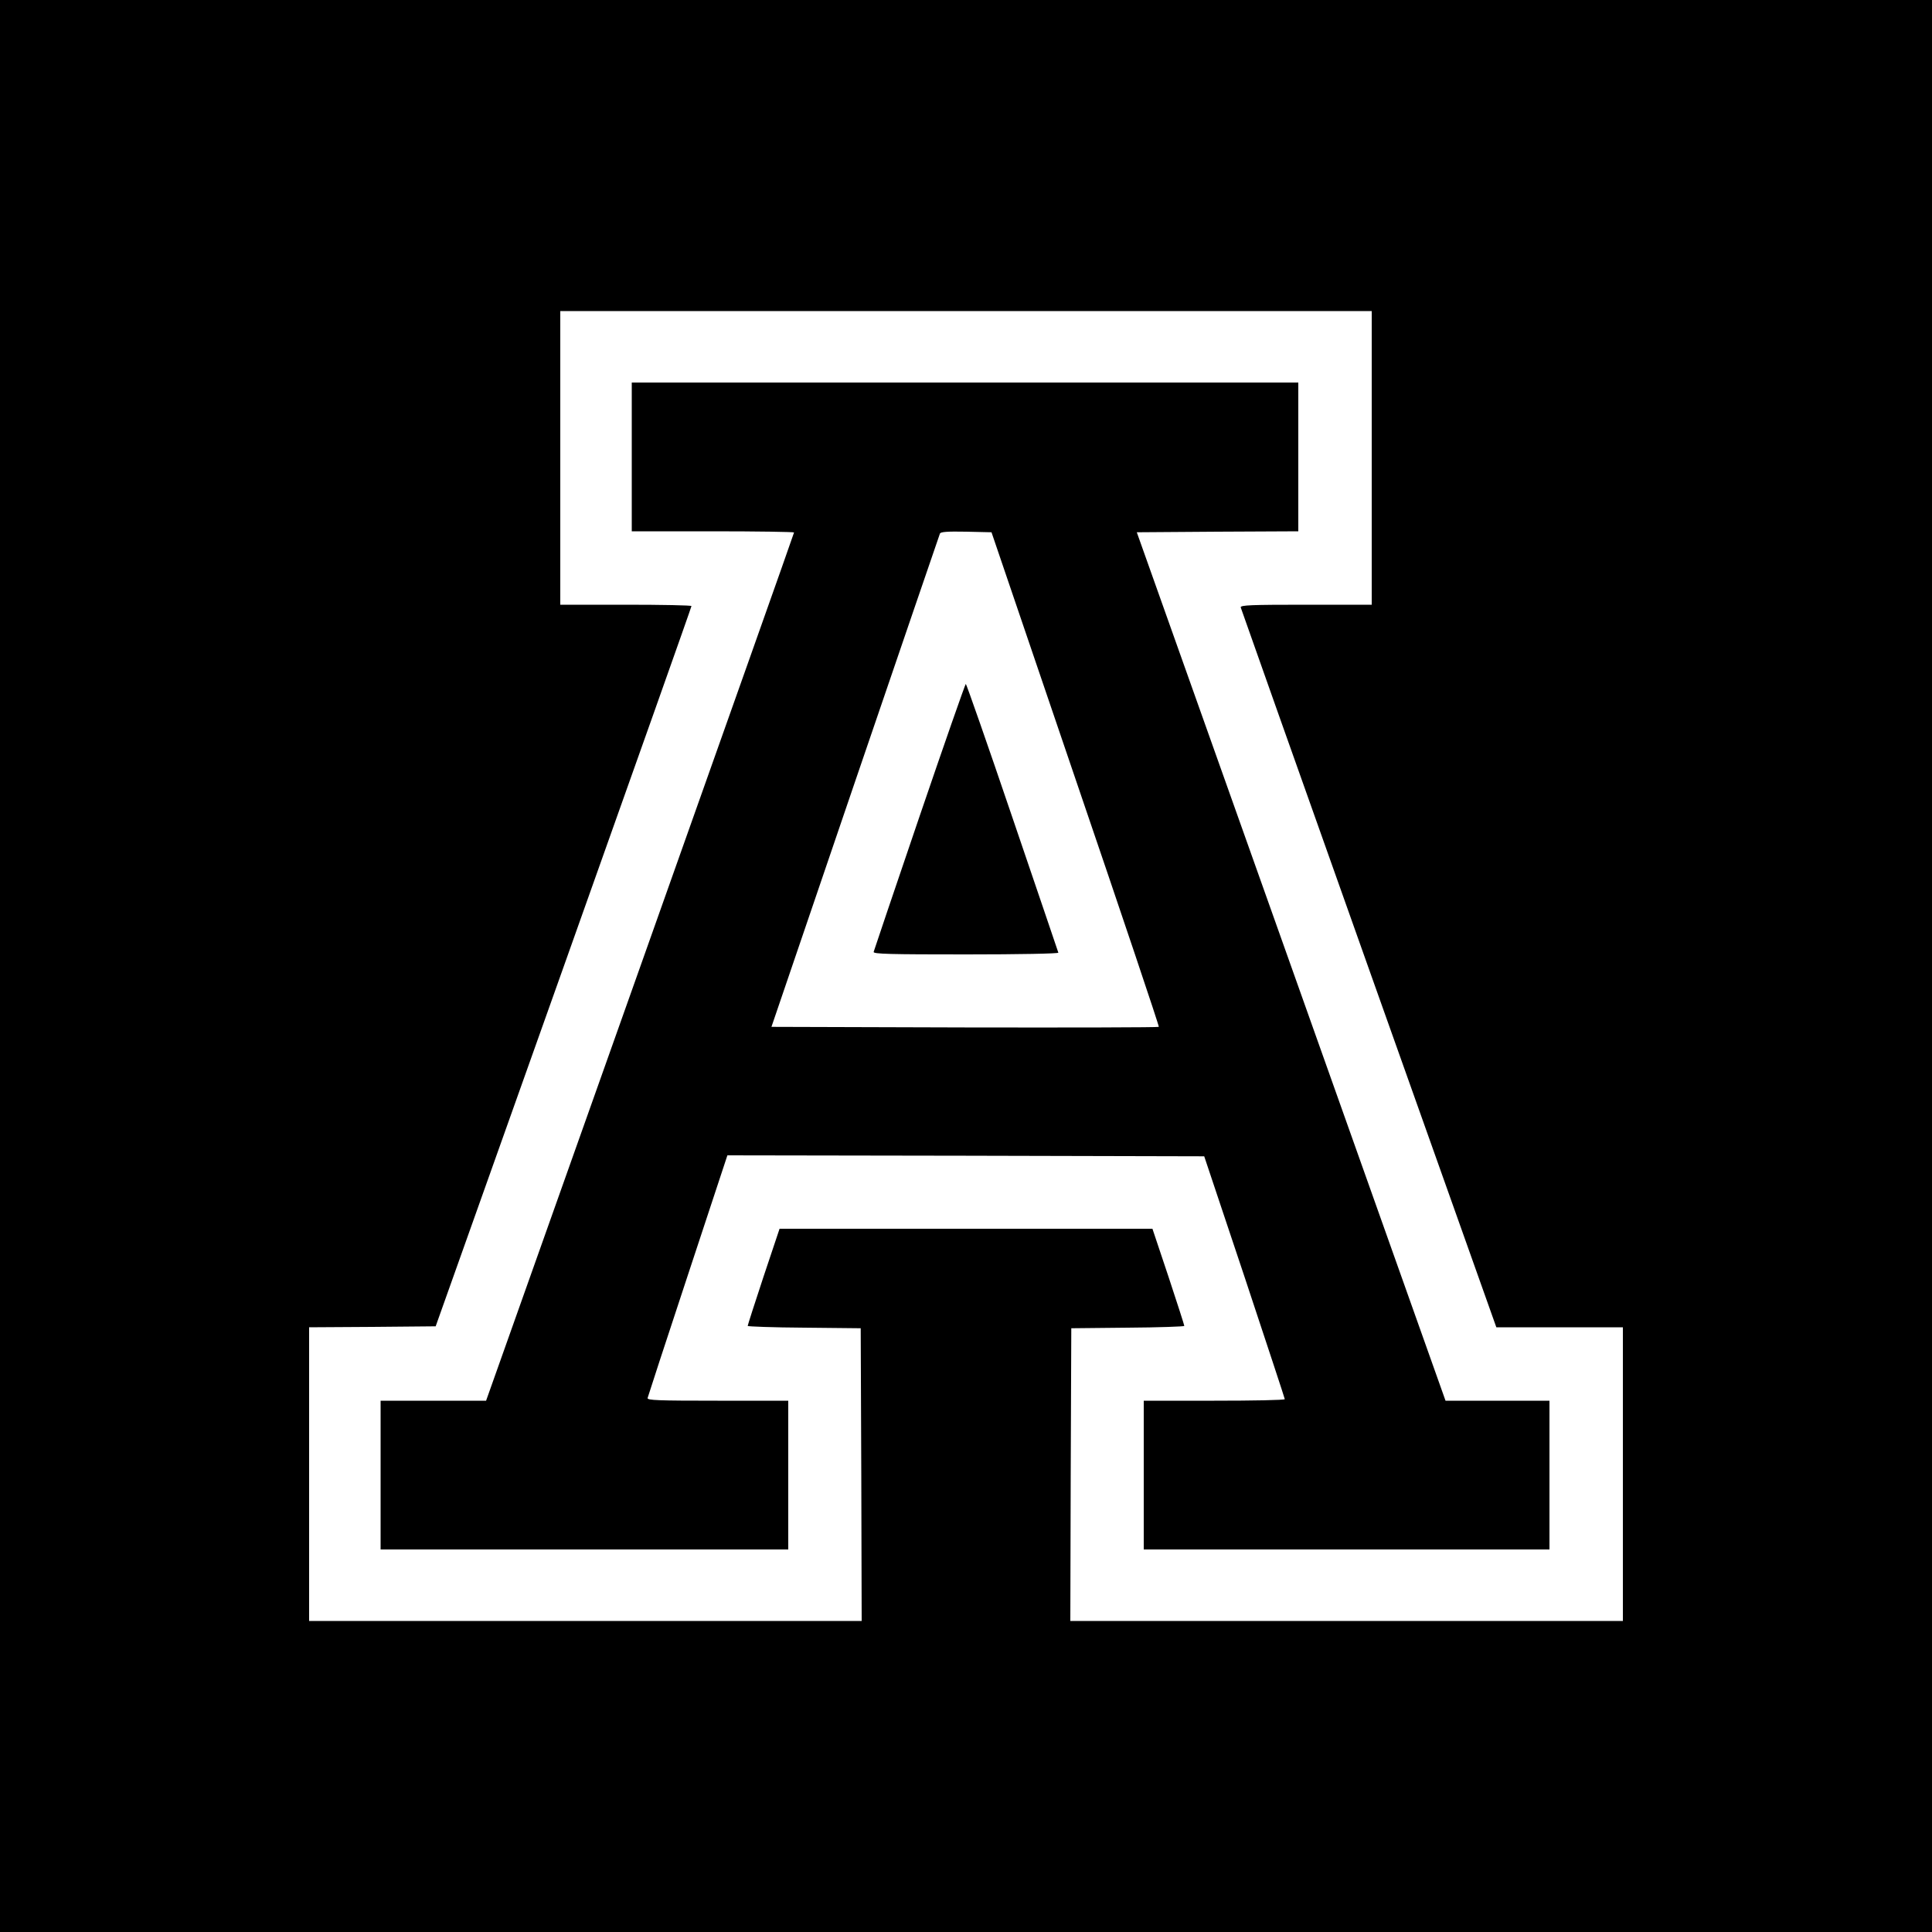 <?xml version="1.0" standalone="no"?>
<!DOCTYPE svg PUBLIC "-//W3C//DTD SVG 20010904//EN"
 "http://www.w3.org/TR/2001/REC-SVG-20010904/DTD/svg10.dtd">
<svg version="1.0" xmlns="http://www.w3.org/2000/svg"
 width="1000pt" height="1000pt" viewBox="0 0 1000 1000"
 preserveAspectRatio="xMidYMid meet">
<g transform="translate(0,1000) scale(0.1,-0.1)"
fill="#000000" stroke="none">
<path d="M0 5000 l0 -5000 5000 0 5000 0 0 5000 0 5000 -5000 0 -5000 0 0
-5000z m7100 2630 l0 -760 -341 0 c-283 0 -340 -2 -337 -14 2 -7 300 -849 663
-1870 l660 -1856 328 0 327 0 0 -760 0 -760 -1430 0 -1430 0 2 758 3 757 293
3 c160 1 292 6 292 9 0 4 -37 119 -82 255 l-83 248 -965 0 -965 0 -83 -248
c-45 -136 -82 -251 -82 -255 0 -3 132 -8 293 -9 l292 -3 3 -757 2 -758 -1430
0 -1430 0 0 760 0 760 327 2 328 3 662 1860 c364 1023 662 1863 662 1868 1 4
-152 7 -339 7 l-340 0 0 760 0 760 2100 0 2100 0 0 -760z"/>
<path d="M3270 7635 l0 -385 420 0 c231 0 420 -3 420 -6 0 -4 -359 -1016 -797
-2250 l-797 -2244 -273 0 -273 0 0 -385 0 -385 1055 0 1055 0 0 385 0 385
-366 0 c-309 0 -365 2 -362 14 2 8 95 294 208 635 l205 621 1234 -2 1234 -3
209 -625 c114 -344 208 -628 208 -632 0 -5 -164 -8 -365 -8 l-365 0 0 -385 0
-385 1050 0 1050 0 0 385 0 385 -269 0 -269 0 -38 107 c-21 60 -381 1071 -799
2248 l-761 2140 418 3 418 2 0 385 0 385 -1725 0 -1725 0 0 -385z m2297 -1668
c240 -703 434 -1280 431 -1282 -3 -3 -455 -4 -1005 -3 l-1000 3 433 1270 c239
699 436 1276 439 1283 3 9 36 12 136 10 l131 -3 435 -1278z"/>
<path d="M4759 5773 c-129 -378 -235 -693 -237 -700 -3 -11 86 -13 478 -13
276 0 480 4 478 9 -1 5 -109 320 -238 700 -129 380 -238 691 -241 691 -3 0
-111 -309 -240 -687z"/>
</g>
</svg>
